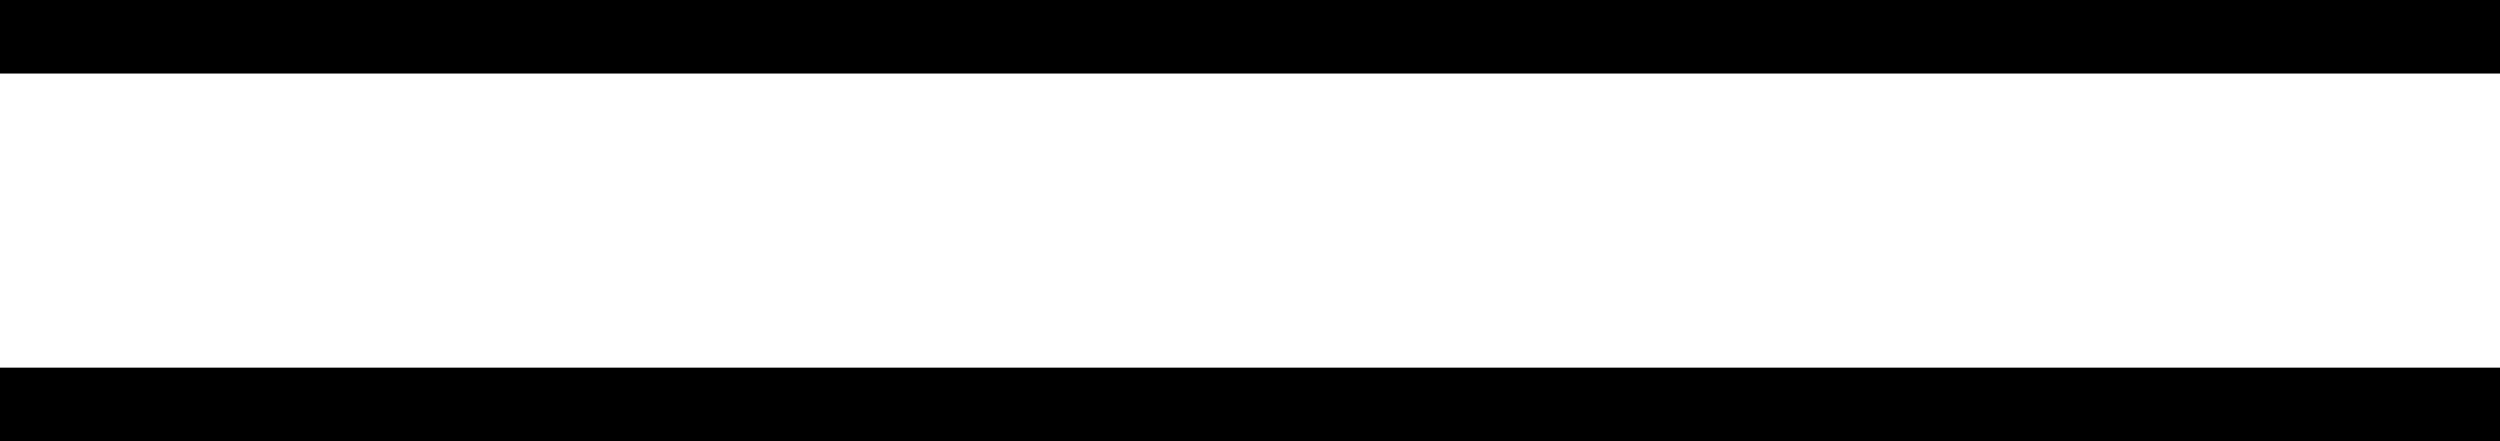 <?xml version="1.0" encoding="UTF-8"?> <svg xmlns="http://www.w3.org/2000/svg" xmlns:xlink="http://www.w3.org/1999/xlink" version="1.1" id="Слой_1" x="0px" y="0px" viewBox="0 0 34 6" style="enable-background:new 0 0 34 6;" xml:space="preserve"> <style type="text/css"> .st0{fill:none;stroke:#000000;} </style> <line class="st0" x1="0" y1="0.5" x2="34" y2="0.5"></line> <line class="st0" x1="0" y1="5.5" x2="34" y2="5.5"></line> </svg> 